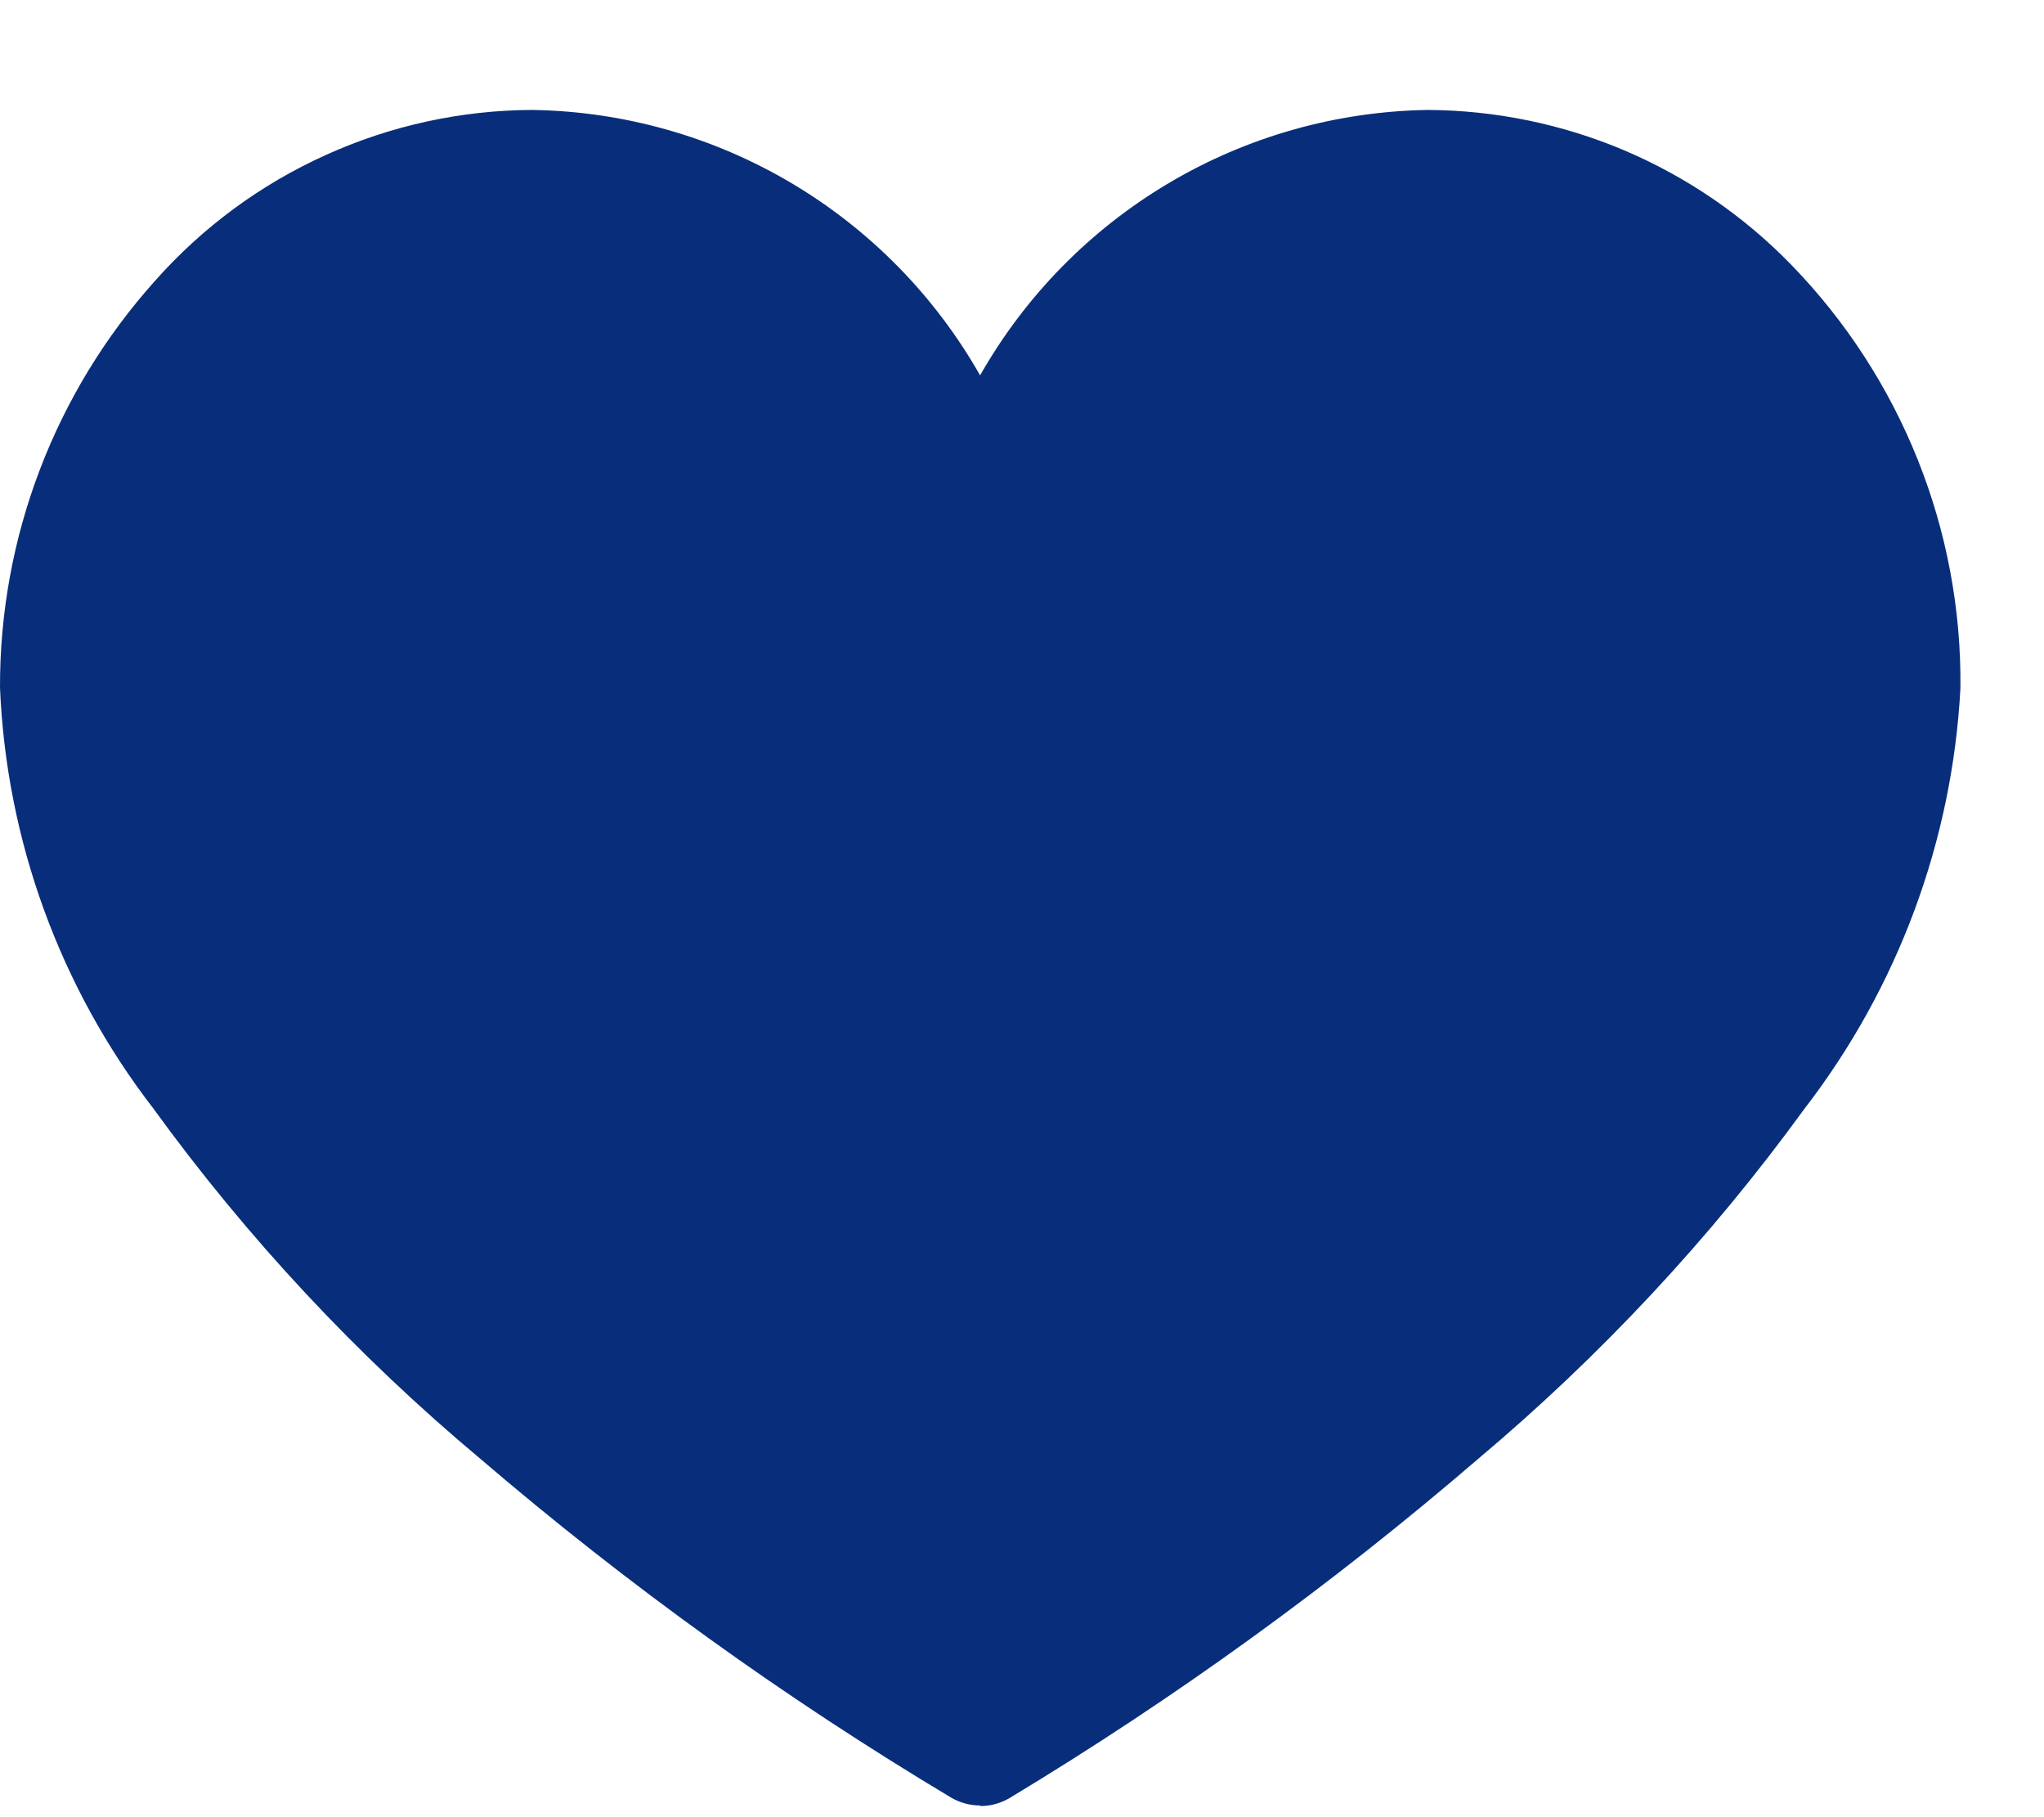 <?xml version="1.0" encoding="UTF-8"?>
<svg xmlns="http://www.w3.org/2000/svg" width="18" height="16" viewBox="0 0 18 16" fill="none">
  <path id="heart (4)" d="M8.631 15.897C8.542 15.897 8.455 15.873 8.378 15.829C6.912 14.952 5.524 13.953 4.227 12.842C3.144 11.936 2.177 10.9 1.348 9.757C0.527 8.692 0.056 7.398 2.03937e-05 6.055C-0.004 4.734 0.482 3.458 1.364 2.474C1.781 2.003 2.293 1.625 2.866 1.366C3.439 1.106 4.061 0.97 4.69 0.968C5.494 0.981 6.28 1.203 6.971 1.613C7.662 2.023 8.234 2.606 8.631 3.305C9.028 2.606 9.6 2.023 10.291 1.613C10.982 1.203 11.768 0.981 12.572 0.968C13.169 0.971 13.76 1.093 14.309 1.326C14.858 1.56 15.356 1.901 15.772 2.329C16.743 3.327 17.28 4.669 17.264 6.062C17.192 7.406 16.713 8.696 15.891 9.762C15.062 10.903 14.096 11.938 13.016 12.846C11.726 13.956 10.345 14.955 8.888 15.833C8.811 15.878 8.723 15.902 8.634 15.902L8.631 15.897Z" fill="#082E7B"></path>
</svg>
